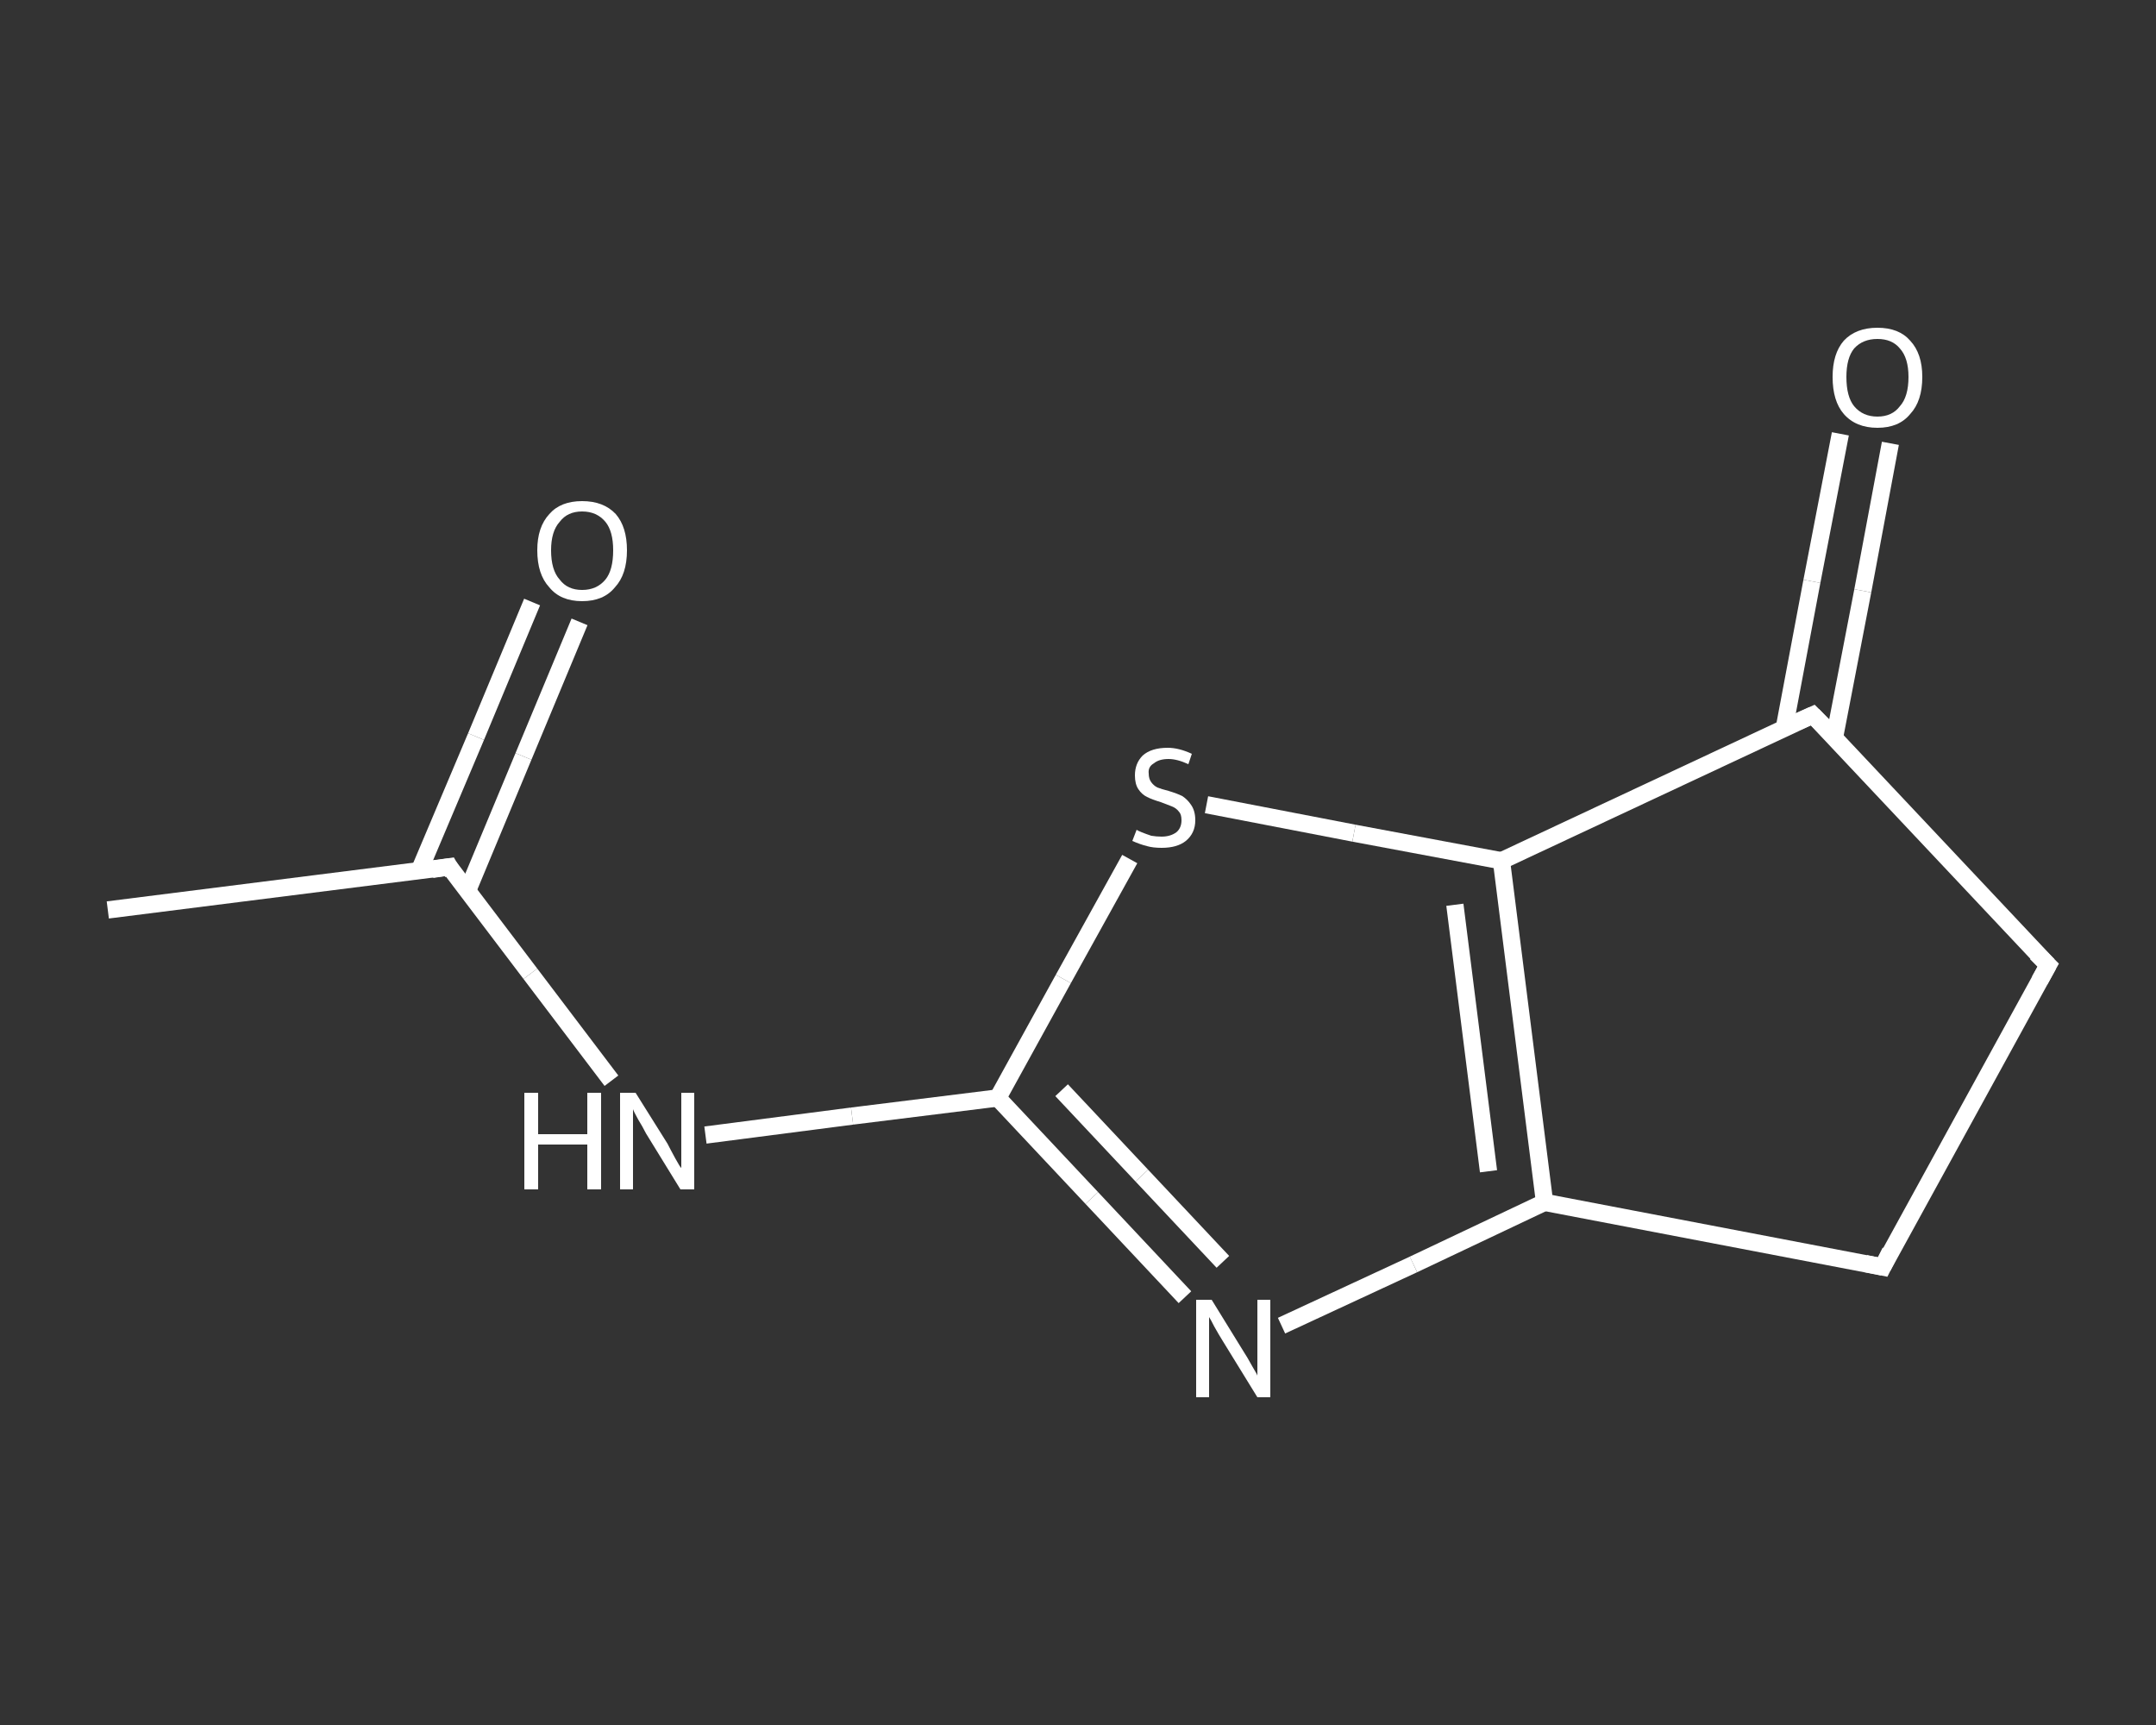 <?xml version='1.0' encoding='iso-8859-1'?>
<svg version='1.1' baseProfile='full'
              xmlns='http://www.w3.org/2000/svg'
                      xmlns:rdkit='http://www.rdkit.org/xml'
                      xmlns:xlink='http://www.w3.org/1999/xlink'
                  xml:space='preserve'
width='250px' height='200px' viewBox='0 0 250 200'>
<rect x="0" y="0" width="250" height="200" fill="#333333" stroke="none"/>
<!-- END OF HEADER -->
<rect style='opacity:1.0;fill:transparent;stroke:none' width='250.0' height='200.0' x='0.0' y='0.0'> </rect>
<path class='bond-0 atom-0 atom-1' d='M 12.5,105.5 L 52.1,100.5' style='fill:none;fill-rule:evenodd;stroke:#FFFFFF;stroke-width:2.0px;stroke-linecap:butt;stroke-linejoin:miter;stroke-opacity:1' />
<path class='bond-1 atom-1 atom-2' d='M 54.2,103.3 L 60.7,87.7' style='fill:none;fill-rule:evenodd;stroke:#FFFFFF;stroke-width:2.0px;stroke-linecap:butt;stroke-linejoin:miter;stroke-opacity:1' />
<path class='bond-1 atom-1 atom-2' d='M 60.7,87.7 L 67.2,72.1' style='fill:none;fill-rule:evenodd;stroke:#FFFFFF;stroke-width:2.0px;stroke-linecap:butt;stroke-linejoin:miter;stroke-opacity:1' />
<path class='bond-1 atom-1 atom-2' d='M 48.6,101.0 L 55.2,85.4' style='fill:none;fill-rule:evenodd;stroke:#FFFFFF;stroke-width:2.0px;stroke-linecap:butt;stroke-linejoin:miter;stroke-opacity:1' />
<path class='bond-1 atom-1 atom-2' d='M 55.2,85.4 L 61.7,69.8' style='fill:none;fill-rule:evenodd;stroke:#FFFFFF;stroke-width:2.0px;stroke-linecap:butt;stroke-linejoin:miter;stroke-opacity:1' />
<path class='bond-2 atom-1 atom-3' d='M 52.1,100.5 L 61.5,112.9' style='fill:none;fill-rule:evenodd;stroke:#FFFFFF;stroke-width:2.0px;stroke-linecap:butt;stroke-linejoin:miter;stroke-opacity:1' />
<path class='bond-2 atom-1 atom-3' d='M 61.5,112.9 L 70.9,125.3' style='fill:none;fill-rule:evenodd;stroke:#FFFFFF;stroke-width:2.0px;stroke-linecap:butt;stroke-linejoin:miter;stroke-opacity:1' />
<path class='bond-3 atom-3 atom-4' d='M 81.8,131.6 L 98.8,129.4' style='fill:none;fill-rule:evenodd;stroke:#FFFFFF;stroke-width:2.0px;stroke-linecap:butt;stroke-linejoin:miter;stroke-opacity:1' />
<path class='bond-3 atom-3 atom-4' d='M 98.8,129.4 L 115.7,127.3' style='fill:none;fill-rule:evenodd;stroke:#FFFFFF;stroke-width:2.0px;stroke-linecap:butt;stroke-linejoin:miter;stroke-opacity:1' />
<path class='bond-4 atom-4 atom-5' d='M 115.7,127.3 L 126.6,138.9' style='fill:none;fill-rule:evenodd;stroke:#FFFFFF;stroke-width:2.0px;stroke-linecap:butt;stroke-linejoin:miter;stroke-opacity:1' />
<path class='bond-4 atom-4 atom-5' d='M 126.6,138.9 L 137.4,150.4' style='fill:none;fill-rule:evenodd;stroke:#FFFFFF;stroke-width:2.0px;stroke-linecap:butt;stroke-linejoin:miter;stroke-opacity:1' />
<path class='bond-4 atom-4 atom-5' d='M 123.1,126.4 L 132.4,136.3' style='fill:none;fill-rule:evenodd;stroke:#FFFFFF;stroke-width:2.0px;stroke-linecap:butt;stroke-linejoin:miter;stroke-opacity:1' />
<path class='bond-4 atom-4 atom-5' d='M 132.4,136.3 L 141.8,146.3' style='fill:none;fill-rule:evenodd;stroke:#FFFFFF;stroke-width:2.0px;stroke-linecap:butt;stroke-linejoin:miter;stroke-opacity:1' />
<path class='bond-5 atom-5 atom-6' d='M 148.6,153.7 L 163.9,146.6' style='fill:none;fill-rule:evenodd;stroke:#FFFFFF;stroke-width:2.0px;stroke-linecap:butt;stroke-linejoin:miter;stroke-opacity:1' />
<path class='bond-5 atom-5 atom-6' d='M 163.9,146.6 L 179.1,139.4' style='fill:none;fill-rule:evenodd;stroke:#FFFFFF;stroke-width:2.0px;stroke-linecap:butt;stroke-linejoin:miter;stroke-opacity:1' />
<path class='bond-6 atom-6 atom-7' d='M 179.1,139.4 L 174.1,99.8' style='fill:none;fill-rule:evenodd;stroke:#FFFFFF;stroke-width:2.0px;stroke-linecap:butt;stroke-linejoin:miter;stroke-opacity:1' />
<path class='bond-6 atom-6 atom-7' d='M 172.6,135.8 L 168.7,104.9' style='fill:none;fill-rule:evenodd;stroke:#FFFFFF;stroke-width:2.0px;stroke-linecap:butt;stroke-linejoin:miter;stroke-opacity:1' />
<path class='bond-7 atom-7 atom-8' d='M 174.1,99.8 L 157.0,96.6' style='fill:none;fill-rule:evenodd;stroke:#FFFFFF;stroke-width:2.0px;stroke-linecap:butt;stroke-linejoin:miter;stroke-opacity:1' />
<path class='bond-7 atom-7 atom-8' d='M 157.0,96.6 L 139.9,93.3' style='fill:none;fill-rule:evenodd;stroke:#FFFFFF;stroke-width:2.0px;stroke-linecap:butt;stroke-linejoin:miter;stroke-opacity:1' />
<path class='bond-8 atom-7 atom-9' d='M 174.1,99.8 L 210.2,82.9' style='fill:none;fill-rule:evenodd;stroke:#FFFFFF;stroke-width:2.0px;stroke-linecap:butt;stroke-linejoin:miter;stroke-opacity:1' />
<path class='bond-9 atom-9 atom-10' d='M 212.7,85.6 L 216.0,68.5' style='fill:none;fill-rule:evenodd;stroke:#FFFFFF;stroke-width:2.0px;stroke-linecap:butt;stroke-linejoin:miter;stroke-opacity:1' />
<path class='bond-9 atom-9 atom-10' d='M 216.0,68.5 L 219.2,51.4' style='fill:none;fill-rule:evenodd;stroke:#FFFFFF;stroke-width:2.0px;stroke-linecap:butt;stroke-linejoin:miter;stroke-opacity:1' />
<path class='bond-9 atom-9 atom-10' d='M 206.9,84.4 L 210.1,67.4' style='fill:none;fill-rule:evenodd;stroke:#FFFFFF;stroke-width:2.0px;stroke-linecap:butt;stroke-linejoin:miter;stroke-opacity:1' />
<path class='bond-9 atom-9 atom-10' d='M 210.1,67.4 L 213.4,50.3' style='fill:none;fill-rule:evenodd;stroke:#FFFFFF;stroke-width:2.0px;stroke-linecap:butt;stroke-linejoin:miter;stroke-opacity:1' />
<path class='bond-10 atom-9 atom-11' d='M 210.2,82.9 L 237.5,111.9' style='fill:none;fill-rule:evenodd;stroke:#FFFFFF;stroke-width:2.0px;stroke-linecap:butt;stroke-linejoin:miter;stroke-opacity:1' />
<path class='bond-11 atom-11 atom-12' d='M 237.5,111.9 L 218.3,146.9' style='fill:none;fill-rule:evenodd;stroke:#FFFFFF;stroke-width:2.0px;stroke-linecap:butt;stroke-linejoin:miter;stroke-opacity:1' />
<path class='bond-12 atom-8 atom-4' d='M 131.0,99.6 L 123.3,113.5' style='fill:none;fill-rule:evenodd;stroke:#FFFFFF;stroke-width:2.0px;stroke-linecap:butt;stroke-linejoin:miter;stroke-opacity:1' />
<path class='bond-12 atom-8 atom-4' d='M 123.3,113.5 L 115.7,127.3' style='fill:none;fill-rule:evenodd;stroke:#FFFFFF;stroke-width:2.0px;stroke-linecap:butt;stroke-linejoin:miter;stroke-opacity:1' />
<path class='bond-13 atom-12 atom-6' d='M 218.3,146.9 L 179.1,139.4' style='fill:none;fill-rule:evenodd;stroke:#FFFFFF;stroke-width:2.0px;stroke-linecap:butt;stroke-linejoin:miter;stroke-opacity:1' />
<path d='M 50.1,100.8 L 52.1,100.5 L 52.5,101.2' style='fill:none;stroke:#FFFFFF;stroke-width:2.0px;stroke-linecap:butt;stroke-linejoin:miter;stroke-opacity:1;' />
<path d='M 208.4,83.7 L 210.2,82.9 L 211.6,84.3' style='fill:none;stroke:#FFFFFF;stroke-width:2.0px;stroke-linecap:butt;stroke-linejoin:miter;stroke-opacity:1;' />
<path d='M 236.1,110.5 L 237.5,111.9 L 236.5,113.7' style='fill:none;stroke:#FFFFFF;stroke-width:2.0px;stroke-linecap:butt;stroke-linejoin:miter;stroke-opacity:1;' />
<path d='M 219.2,145.1 L 218.3,146.9 L 216.3,146.5' style='fill:none;stroke:#FFFFFF;stroke-width:2.0px;stroke-linecap:butt;stroke-linejoin:miter;stroke-opacity:1;' />
<path class='atom-2' d='M 62.3 63.8
Q 62.3 61.1, 63.7 59.6
Q 65.0 58.1, 67.5 58.1
Q 70.0 58.1, 71.4 59.6
Q 72.7 61.1, 72.7 63.8
Q 72.7 66.6, 71.3 68.1
Q 70.0 69.7, 67.5 69.7
Q 65.0 69.7, 63.7 68.1
Q 62.3 66.6, 62.3 63.8
M 67.5 68.4
Q 69.2 68.4, 70.2 67.2
Q 71.1 66.1, 71.1 63.8
Q 71.1 61.6, 70.2 60.5
Q 69.2 59.3, 67.5 59.3
Q 65.8 59.3, 64.9 60.5
Q 63.9 61.6, 63.9 63.8
Q 63.9 66.1, 64.9 67.2
Q 65.8 68.4, 67.5 68.4
' fill='#FFFFFF'/>
<path class='atom-3' d='M 60.8 126.7
L 62.4 126.7
L 62.4 131.5
L 68.1 131.5
L 68.1 126.7
L 69.7 126.7
L 69.7 137.9
L 68.1 137.9
L 68.1 132.7
L 62.4 132.7
L 62.4 137.9
L 60.8 137.9
L 60.8 126.7
' fill='#FFFFFF'/>
<path class='atom-3' d='M 73.7 126.7
L 77.4 132.6
Q 77.7 133.2, 78.3 134.3
Q 78.9 135.4, 79.0 135.4
L 79.0 126.7
L 80.5 126.7
L 80.5 137.9
L 78.9 137.9
L 74.9 131.4
Q 74.5 130.6, 74.0 129.8
Q 73.5 128.9, 73.4 128.6
L 73.4 137.9
L 71.9 137.9
L 71.9 126.7
L 73.7 126.7
' fill='#FFFFFF'/>
<path class='atom-5' d='M 140.5 150.7
L 144.2 156.7
Q 144.6 157.3, 145.2 158.4
Q 145.8 159.4, 145.8 159.5
L 145.8 150.7
L 147.3 150.7
L 147.3 162.0
L 145.8 162.0
L 141.8 155.5
Q 141.3 154.7, 140.8 153.8
Q 140.4 153.0, 140.2 152.7
L 140.2 162.0
L 138.7 162.0
L 138.7 150.7
L 140.5 150.7
' fill='#FFFFFF'/>
<path class='atom-8' d='M 131.8 96.2
Q 131.9 96.3, 132.4 96.5
Q 132.9 96.7, 133.5 96.9
Q 134.1 97.0, 134.7 97.0
Q 135.7 97.0, 136.4 96.5
Q 137.0 96.0, 137.0 95.1
Q 137.0 94.4, 136.7 94.1
Q 136.4 93.7, 135.9 93.5
Q 135.4 93.3, 134.6 93.0
Q 133.6 92.7, 133.0 92.4
Q 132.4 92.1, 132.0 91.5
Q 131.6 90.9, 131.6 89.9
Q 131.6 88.5, 132.5 87.6
Q 133.5 86.7, 135.4 86.7
Q 136.7 86.7, 138.2 87.4
L 137.8 88.6
Q 136.5 88.0, 135.5 88.0
Q 134.4 88.0, 133.8 88.5
Q 133.1 88.9, 133.2 89.7
Q 133.2 90.3, 133.5 90.7
Q 133.8 91.1, 134.2 91.3
Q 134.7 91.5, 135.5 91.7
Q 136.5 92.0, 137.1 92.3
Q 137.7 92.7, 138.1 93.3
Q 138.6 94.0, 138.6 95.1
Q 138.6 96.6, 137.5 97.5
Q 136.5 98.3, 134.7 98.3
Q 133.7 98.3, 133.0 98.1
Q 132.2 97.9, 131.3 97.5
L 131.8 96.2
' fill='#FFFFFF'/>
<path class='atom-10' d='M 212.5 43.7
Q 212.5 41.0, 213.8 39.5
Q 215.2 38.0, 217.7 38.0
Q 220.2 38.0, 221.5 39.5
Q 222.9 41.0, 222.9 43.7
Q 222.9 46.5, 221.5 48.0
Q 220.2 49.6, 217.7 49.6
Q 215.2 49.6, 213.8 48.0
Q 212.5 46.5, 212.5 43.7
M 217.7 48.3
Q 219.4 48.3, 220.3 47.1
Q 221.3 46.0, 221.3 43.7
Q 221.3 41.5, 220.3 40.4
Q 219.4 39.3, 217.7 39.3
Q 216.0 39.3, 215.0 40.4
Q 214.1 41.5, 214.1 43.7
Q 214.1 46.0, 215.0 47.1
Q 216.0 48.3, 217.7 48.3
' fill='#FFFFFF'/>
</svg>
